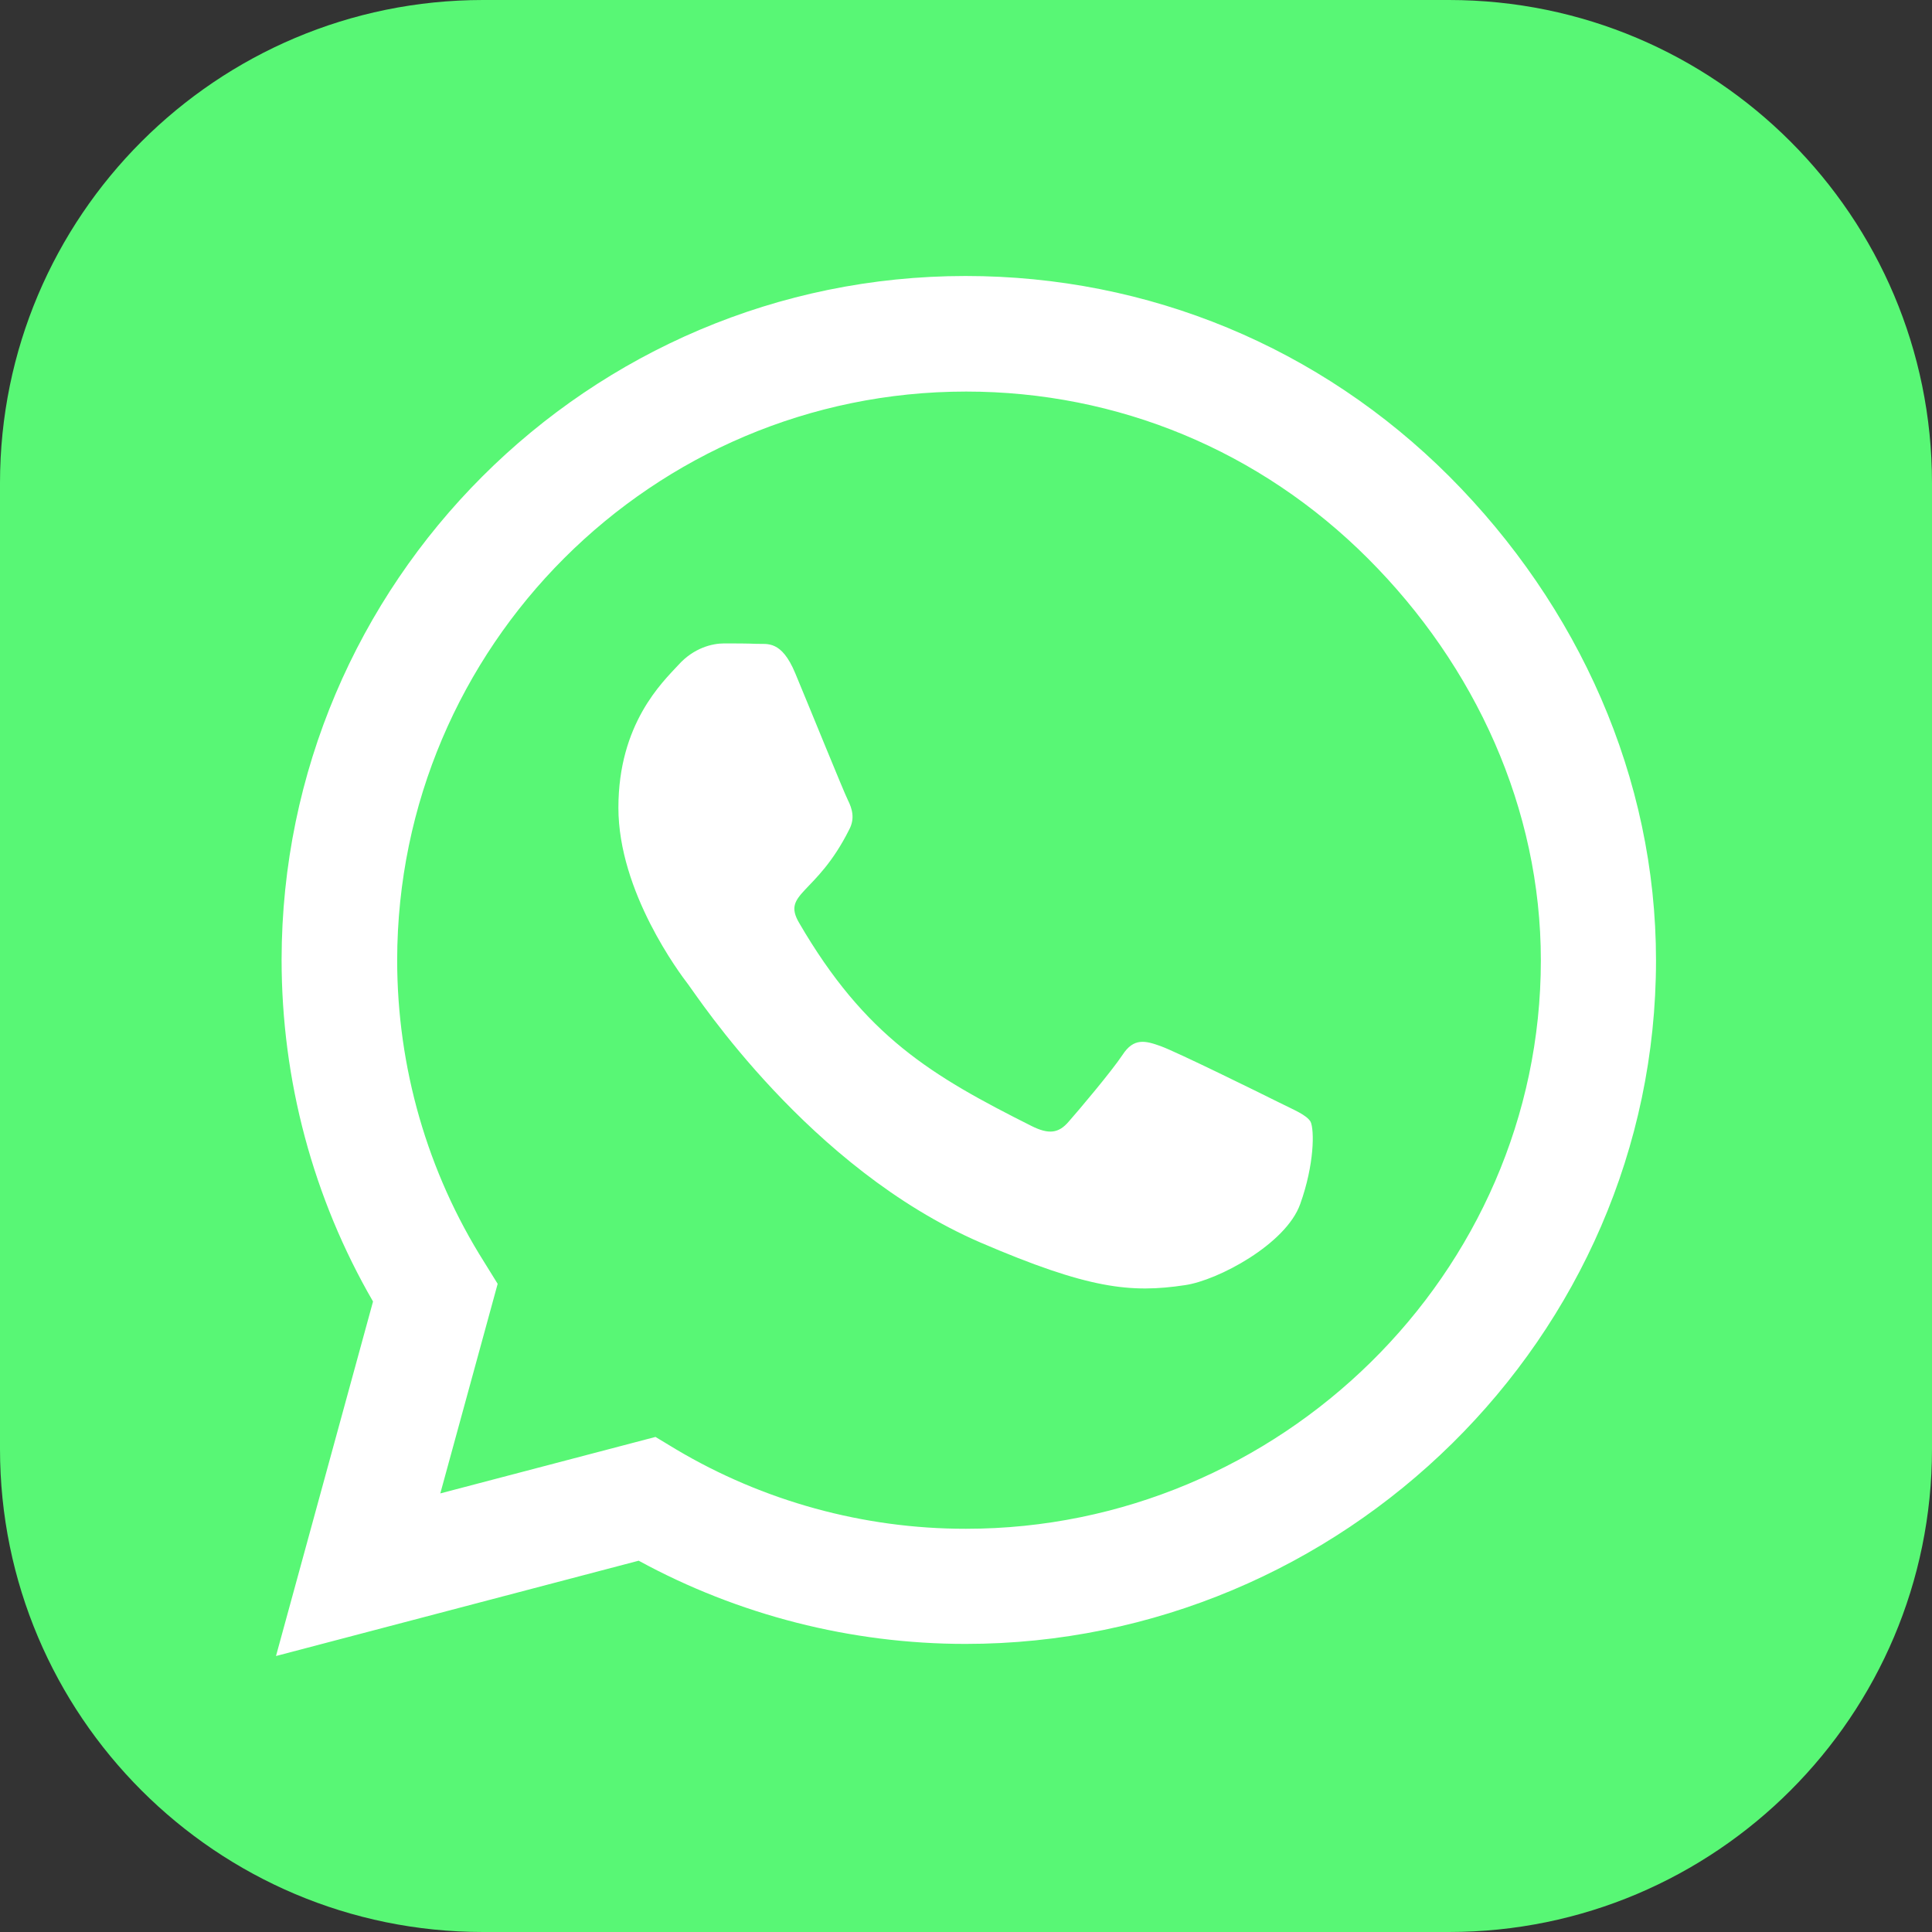 <?xml version="1.0" encoding="UTF-8" standalone="no"?><!DOCTYPE svg PUBLIC "-//W3C//DTD SVG 1.1//EN" "http://www.w3.org/Graphics/SVG/1.1/DTD/svg11.dtd"><svg width="100%" height="100%" viewBox="0 0 61 61" version="1.1" xmlns="http://www.w3.org/2000/svg" xmlns:xlink="http://www.w3.org/1999/xlink" xml:space="preserve" xmlns:serif="http://www.serif.com/" style="fill-rule:evenodd;clip-rule:evenodd;stroke-linejoin:round;stroke-miterlimit:2;"><rect x="0" y="0" width="61" height="61" fill="#333333" stroke="none"/><path d="M61,15.25c0,-8.417 -6.833,-15.25 -15.25,-15.25l-30.5,0c-8.417,0 -15.25,6.833 -15.25,15.25l0,30.5c0,8.417 6.833,15.25 15.25,15.25l30.5,0c8.417,0 15.25,-6.833 15.25,-15.25l0,-30.5Z" style="fill:#58f775;"/><path d="M45.75,61l-30.5,-0l30.5,-0Zm-15.264,-9.096c-3.622,0 -7.175,-0.912 -10.321,-2.627l-11.451,3.009l3.064,-11.193c-1.893,-3.268 -2.887,-6.985 -2.887,-10.797c0.014,-11.901 9.695,-21.582 21.595,-21.582c5.774,0 11.193,2.247 15.278,6.332c4.071,4.085 6.522,9.504 6.522,15.277c-0,11.9 -9.899,21.581 -21.8,21.581Zm0.014,-39.541c-9.899,0 -17.946,8.048 -17.96,17.946c0,3.391 0.953,6.699 2.751,9.545l0.422,0.681l-1.811,6.617l6.794,-1.783l0.654,0.395c2.75,1.633 5.909,2.505 9.136,2.505l0.014,-0c9.885,-0 18.15,-8.047 18.15,-17.946c0,-4.793 -2.069,-9.3 -5.46,-12.69c-3.404,-3.404 -7.897,-5.27 -12.69,-5.27Zm30.5,2.887l-0,30.5l-0,-30.5Zm-61,-0l0,30.5c0,0 0,-30.5 0,-30.5Zm41.052,22.766c-0.449,1.266 -2.6,2.41 -3.635,2.56c-1.716,0.259 -3.05,0.122 -6.468,-1.348c-5.405,-2.342 -8.945,-7.788 -9.218,-8.143c-0.272,-0.354 -2.206,-2.927 -2.206,-5.582c0,-2.655 1.389,-3.962 1.893,-4.507c0.49,-0.545 1.076,-0.681 1.443,-0.681c0.354,0 0.722,0 1.035,0.014c0.327,0.013 0.776,-0.123 1.212,0.926c0.449,1.075 1.525,3.73 1.661,4.003c0.136,0.272 0.232,0.585 0.041,0.939c-1.035,2.07 -2.138,1.988 -1.579,2.941c2.083,3.581 4.166,4.821 7.339,6.414c0.544,0.272 0.857,0.231 1.171,-0.137c0.313,-0.354 1.348,-1.579 1.702,-2.11c0.354,-0.545 0.721,-0.449 1.211,-0.272c0.491,0.177 3.146,1.484 3.69,1.756c0.545,0.272 0.899,0.409 1.035,0.626c0.123,0.259 0.123,1.348 -0.327,2.601Z" style="fill:#fff;"/></svg>